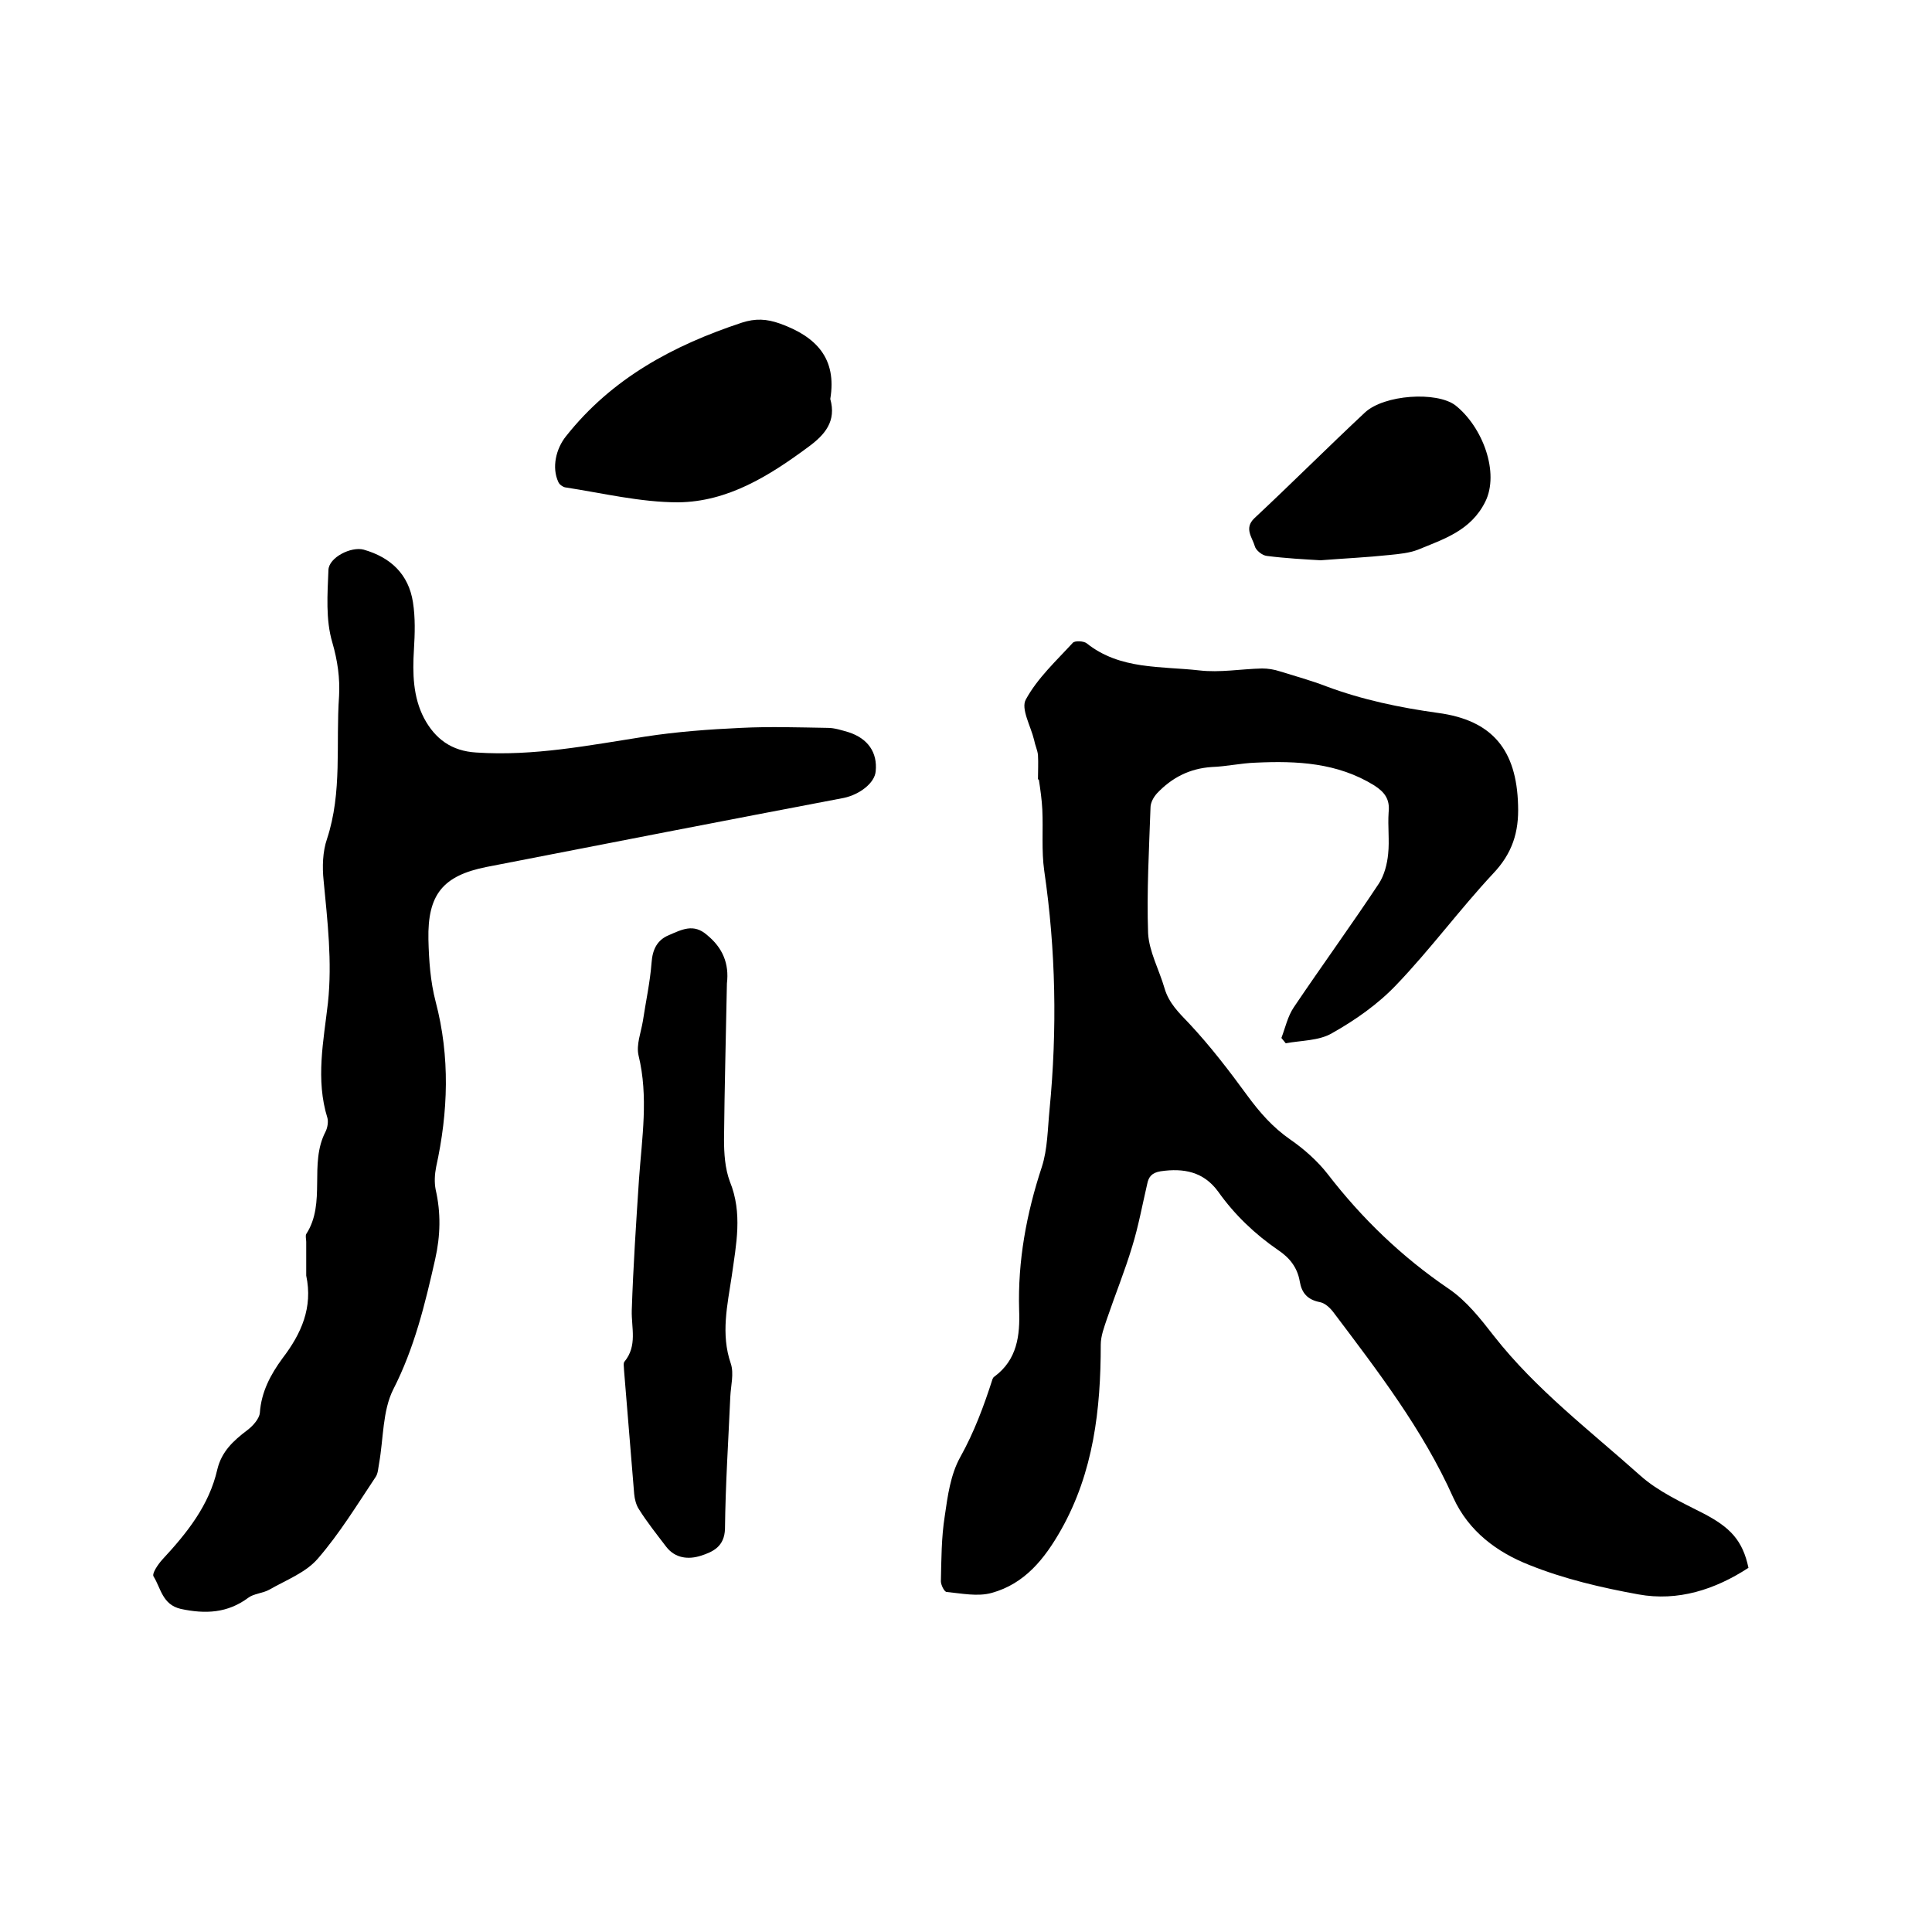 <svg enable-background="new 0 0 400 400" viewBox="0 0 400 400" xmlns="http://www.w3.org/2000/svg"><path d="m214.9 161.3c0-1.7.1-3.3 0-5-.1-1-.6-2-.8-3.1-.7-2.9-2.8-6.5-1.7-8.4 2.4-4.4 6.3-8 9.7-11.7.4-.5 2.3-.4 2.9.1 6.9 5.5 15.4 4.7 23.3 5.6 4.3.5 8.6-.3 13-.4 1.2 0 2.5.2 3.7.6 3.2 1 6.5 1.9 9.6 3.1 7.5 2.8 15.2 4.4 23.1 5.5 11.3 1.5 16.3 7.7 16.6 19.1.2 5.6-1.2 10-5.2 14.2-6.9 7.4-13 15.7-20 23-3.8 4-8.5 7.3-13.3 10-2.7 1.6-6.4 1.5-9.6 2.1-.3-.4-.6-.7-.9-1.1.8-2.1 1.3-4.5 2.6-6.4 5.8-8.6 11.9-17 17.6-25.6 1.1-1.7 1.7-4 1.9-6.1.3-2.8-.1-5.7.1-8.6.3-2.7-.8-4.2-3-5.6-7.6-4.7-16-5.1-24.5-4.7-3.1.1-6.1.8-9.1.9-4.6.3-8.3 2.2-11.4 5.5-.7.8-1.3 1.9-1.3 2.9-.3 8.7-.8 17.4-.5 26 .2 3.8 2.3 7.6 3.4 11.4.9 3.1 3 5.1 5.1 7.3 4.4 4.7 8.3 9.8 12.1 15 2.5 3.4 5.2 6.5 8.8 9 2.9 2 5.7 4.5 7.8 7.2 7.1 9.2 15.3 17.1 25 23.7 3.7 2.5 6.6 6.2 9.4 9.8 8.7 11.1 19.9 19.6 30.3 28.9 3.7 3.3 8.5 5.5 13 7.8 5.6 2.9 8.2 5.6 9.4 11.3-6.9 4.5-14.6 7-22.8 5.5-7.7-1.4-15.4-3.2-22.6-6.1-6.6-2.6-12.5-6.9-15.7-13.9-6.3-14.1-15.7-26.3-24.9-38.5-.7-.9-1.7-1.8-2.7-2-2.6-.5-3.8-1.9-4.2-4.3-.5-2.9-2.1-4.9-4.5-6.5-4.8-3.3-9-7.3-12.4-12.1-3-4.1-7.1-4.9-11.9-4.2-1.8.3-2.5 1.1-2.8 2.7-1 4.3-1.8 8.7-3.1 12.9-1.5 5-3.5 9.9-5.2 14.9-.6 1.8-1.3 3.6-1.3 5.4 0 13.4-1.5 26.4-8.2 38.3-3.4 6-7.5 11.2-14.4 13.1-2.9.8-6.2.1-9.3-.2-.5 0-1.2-1.5-1.2-2.2.1-4.5.1-9.1.8-13.5.6-4.2 1.2-8.6 3.2-12.2 2.9-5.2 4.9-10.6 6.7-16.2.1-.2.2-.4.4-.5 4.7-3.5 5.3-8.5 5.1-13.8-.3-10.1 1.5-19.9 4.7-29.6 1.2-3.7 1.2-7.9 1.6-11.9 1.6-16.5 1.3-33-1.1-49.4-.6-4.2-.2-8.4-.4-12.7-.1-2-.4-4.1-.7-6.1 0 0-.1-.1-.2-.2z"/><path d="m63.4 264.1c0-2.3 0-4.7 0-7 0-.5-.2-1.2 0-1.6 4.2-6.5.5-14.5 4-21.2.4-.8.6-2 .4-2.8-2.5-8-.8-16 .1-23.9.9-8.5-.1-16.9-.9-25.3-.3-2.8-.2-6 .7-8.6 3.2-9.7 1.8-19.7 2.5-29.6.2-3.7-.3-7.3-1.4-11.1-1.4-4.7-1-10-.8-15 .1-2.6 4.7-4.9 7.3-4.2 5.6 1.6 9.3 5.1 10.2 10.9.5 3.2.4 6.5.2 9.8-.3 4.9-.2 9.8 2.1 14.2 2.3 4.3 5.7 6.8 10.8 7.1 11.9.8 23.4-1.5 35-3.3 6.5-1 13.2-1.5 19.8-1.8 6-.3 12-.1 18 0 1.4 0 2.9.5 4.3.9 4 1.3 6 4.2 5.6 8.1-.2 2.4-3.3 4.8-6.6 5.5-24.7 4.7-49.4 9.5-74 14.3-9 1.8-12.2 5.7-12 15 .1 4.3.4 8.7 1.5 12.9 3 11.4 2.6 22.8.1 34.2-.3 1.5-.4 3.2-.1 4.7 1.1 4.8 1 9.5-.1 14.4-2.1 9.3-4.3 18.4-8.7 27-2.2 4.4-2 10.1-2.9 15.2-.2 1-.2 2.2-.8 3-3.8 5.7-7.4 11.6-11.9 16.8-2.5 2.9-6.5 4.4-10 6.4-1.4.8-3.2.8-4.4 1.7-4.3 3.2-8.9 3.4-14 2.3-3.8-.9-4.1-4.3-5.6-6.7-.4-.6.9-2.5 1.8-3.5 5.1-5.5 9.7-11.2 11.4-18.7.9-3.7 3.3-5.9 6.2-8.1 1.2-.9 2.5-2.4 2.6-3.6.3-4.3 2.2-7.9 4.7-11.3 3.9-5.1 6.3-10.5 4.9-17.1z"/><path d="m150.5 203.6c-.2 10.8-.5 21.6-.6 32.3 0 2.9.2 6 1.2 8.7 2.7 6.6 1.3 13.1.4 19.6-.9 6-2.3 12-.2 18.1.7 2.1 0 4.6-.1 6.9-.4 9.1-1 18.2-1.1 27.3-.1 3.7-2.5 4.8-5 5.6s-5.3.6-7.2-1.9-3.9-5-5.6-7.7c-.6-.9-.9-2.1-1-3.2-.7-8.5-1.4-17.1-2.1-25.6 0-.6-.2-1.5.1-1.8 2.7-3.3 1.4-7 1.5-10.6.3-9.1.9-18.1 1.5-27.2.6-8.5 2-17-.1-25.6-.5-2.2.5-4.7.9-7.1.6-4 1.5-8.1 1.8-12.1.2-2.8 1.2-4.7 3.6-5.7 2.6-1.1 5.1-2.5 7.9 0 3.2 2.6 4.6 5.9 4.1 10z"/><path d="m171.9 82.6c1.3 4.6-1.1 7.4-4.5 9.9-8.1 6-16.7 11.4-27 11.5-7.8 0-15.6-1.9-23.4-3.1-.5-.1-1.2-.6-1.4-1.1-1.4-3-.5-6.9 1.6-9.5 9.5-12 22.2-18.8 36.4-23.5 2.8-.9 5.1-.8 7.9.2 7.5 2.7 11.8 7.2 10.4 15.6z"/><path d="m273.4 116c-3.3-.2-7.2-.4-11.1-.9-1-.1-2.3-1.2-2.5-2-.5-1.8-2.3-3.7-.1-5.8 7.7-7.2 15.2-14.7 22.9-21.9 4-3.7 14.8-4.4 18.7-1.5 5.7 4.5 9.2 14 6.2 20s-8.6 7.7-13.9 9.9c-1.8.7-3.9.9-5.9 1.1-4.7.5-9.2.7-14.3 1.1z"/></svg>